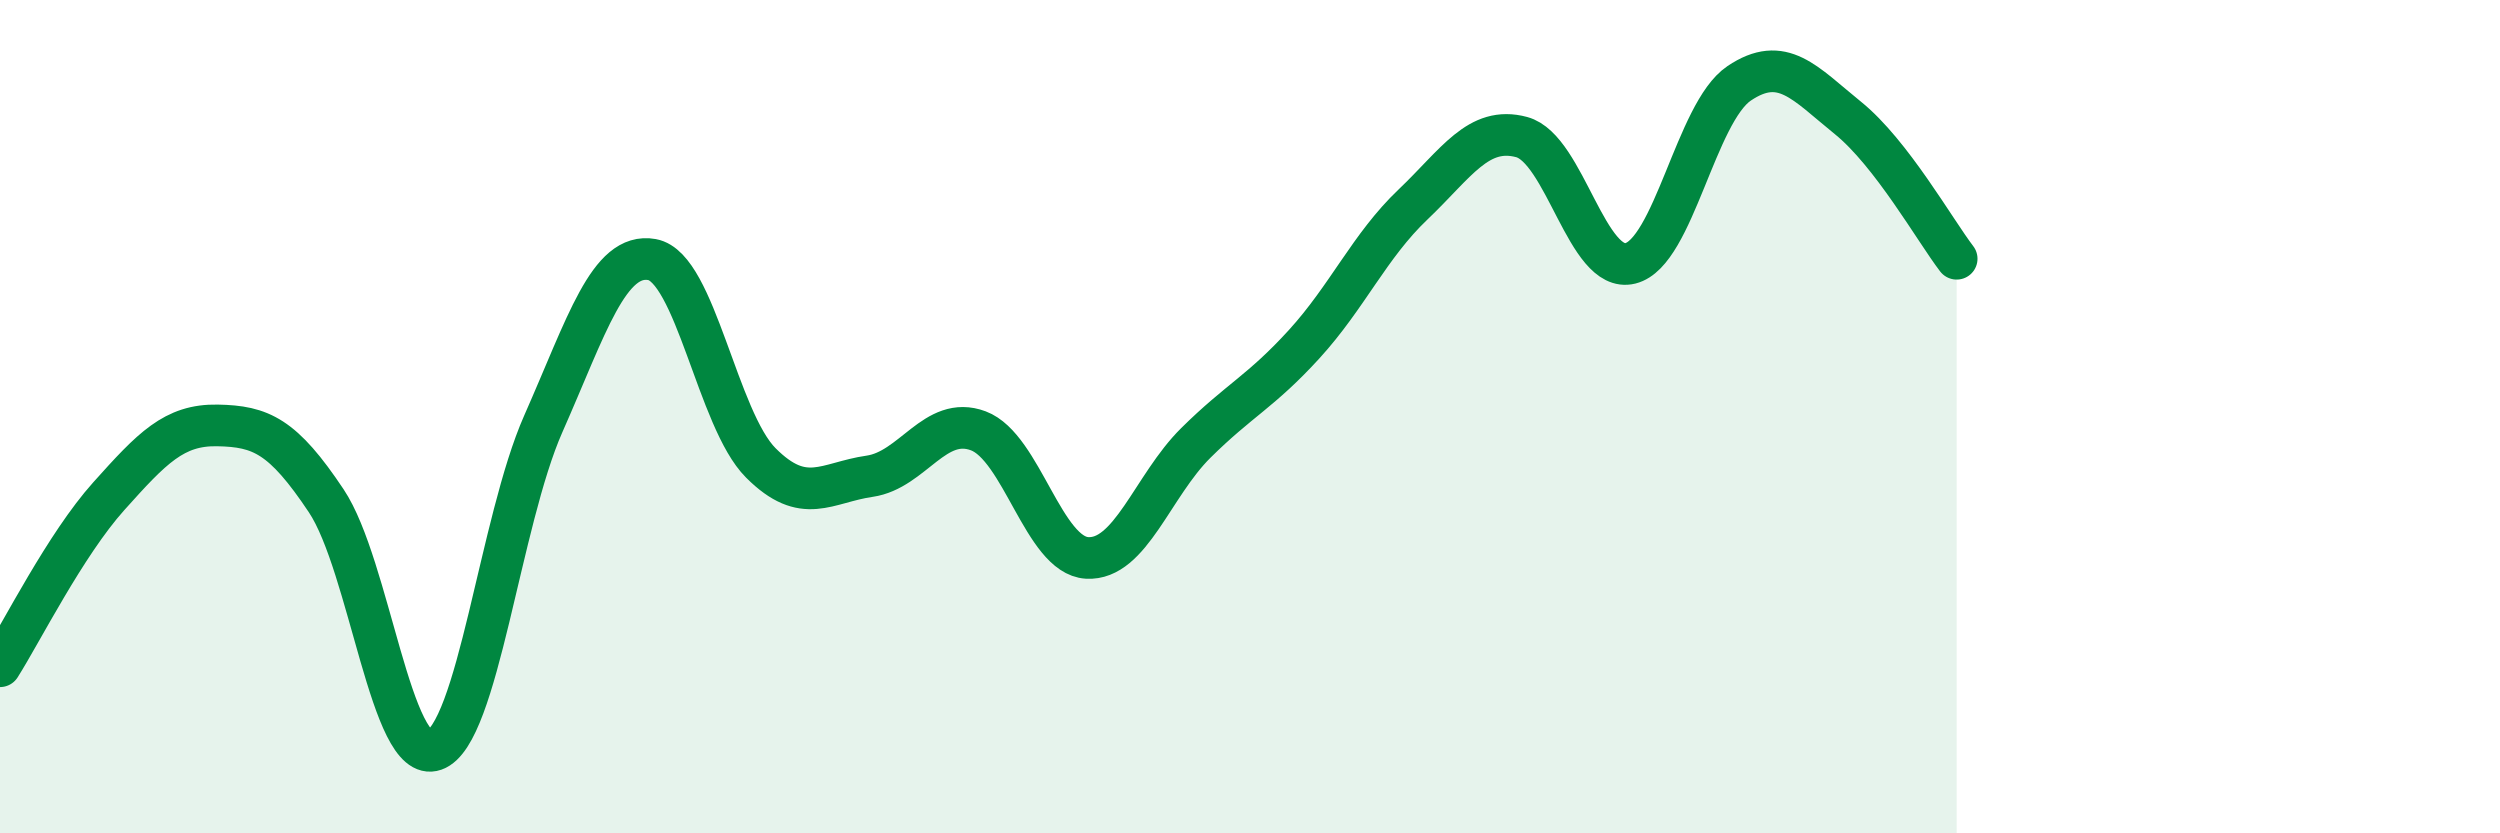
    <svg width="60" height="20" viewBox="0 0 60 20" xmlns="http://www.w3.org/2000/svg">
      <path
        d="M 0,15.99 C 0.52,15.17 1.57,13.07 2.61,11.91 C 3.65,10.75 4.18,10.19 5.22,10.21 C 6.26,10.23 6.79,10.46 7.83,12.02 C 8.87,13.58 9.39,18.37 10.43,18 C 11.47,17.63 12,12.52 13.04,10.17 C 14.08,7.82 14.61,6.04 15.65,6.23 C 16.69,6.42 17.22,10.07 18.26,11.11 C 19.3,12.15 19.83,11.58 20.87,11.43 C 21.91,11.28 22.44,9.95 23.48,10.34 C 24.52,10.73 25.05,13.33 26.09,13.39 C 27.13,13.45 27.66,11.66 28.7,10.63 C 29.74,9.6 30.26,9.4 31.3,8.26 C 32.34,7.12 32.87,5.9 33.91,4.91 C 34.95,3.92 35.48,3.01 36.52,3.29 C 37.56,3.57 38.09,6.58 39.13,6.32 C 40.17,6.06 40.7,2.7 41.74,2 C 42.78,1.3 43.31,1.99 44.35,2.83 C 45.39,3.67 46.44,5.53 46.96,6.21L46.96 20L0 20Z"
        fill="#008740"
        opacity="0.1"
        stroke-linecap="round"
        stroke-linejoin="round"
      />
      <path
        d="M 0,15.99 C 0.52,15.17 1.57,13.07 2.61,11.91 C 3.65,10.75 4.18,10.19 5.22,10.21 C 6.26,10.23 6.79,10.46 7.83,12.02 C 8.87,13.58 9.39,18.37 10.43,18 C 11.47,17.63 12,12.52 13.04,10.17 C 14.08,7.82 14.61,6.04 15.65,6.23 C 16.69,6.42 17.22,10.07 18.26,11.11 C 19.3,12.15 19.83,11.58 20.87,11.43 C 21.91,11.28 22.44,9.95 23.48,10.34 C 24.52,10.73 25.05,13.33 26.09,13.39 C 27.13,13.45 27.66,11.66 28.7,10.63 C 29.74,9.6 30.26,9.4 31.3,8.26 C 32.34,7.12 32.87,5.9 33.91,4.91 C 34.95,3.92 35.48,3.01 36.52,3.29 C 37.56,3.57 38.09,6.58 39.13,6.32 C 40.17,6.06 40.7,2.7 41.74,2 C 42.78,1.3 43.31,1.99 44.35,2.83 C 45.39,3.67 46.44,5.53 46.96,6.21"
        stroke="#008740"
        stroke-width="1"
        fill="none"
        stroke-linecap="round"
        stroke-linejoin="round"
      />
    </svg>
  